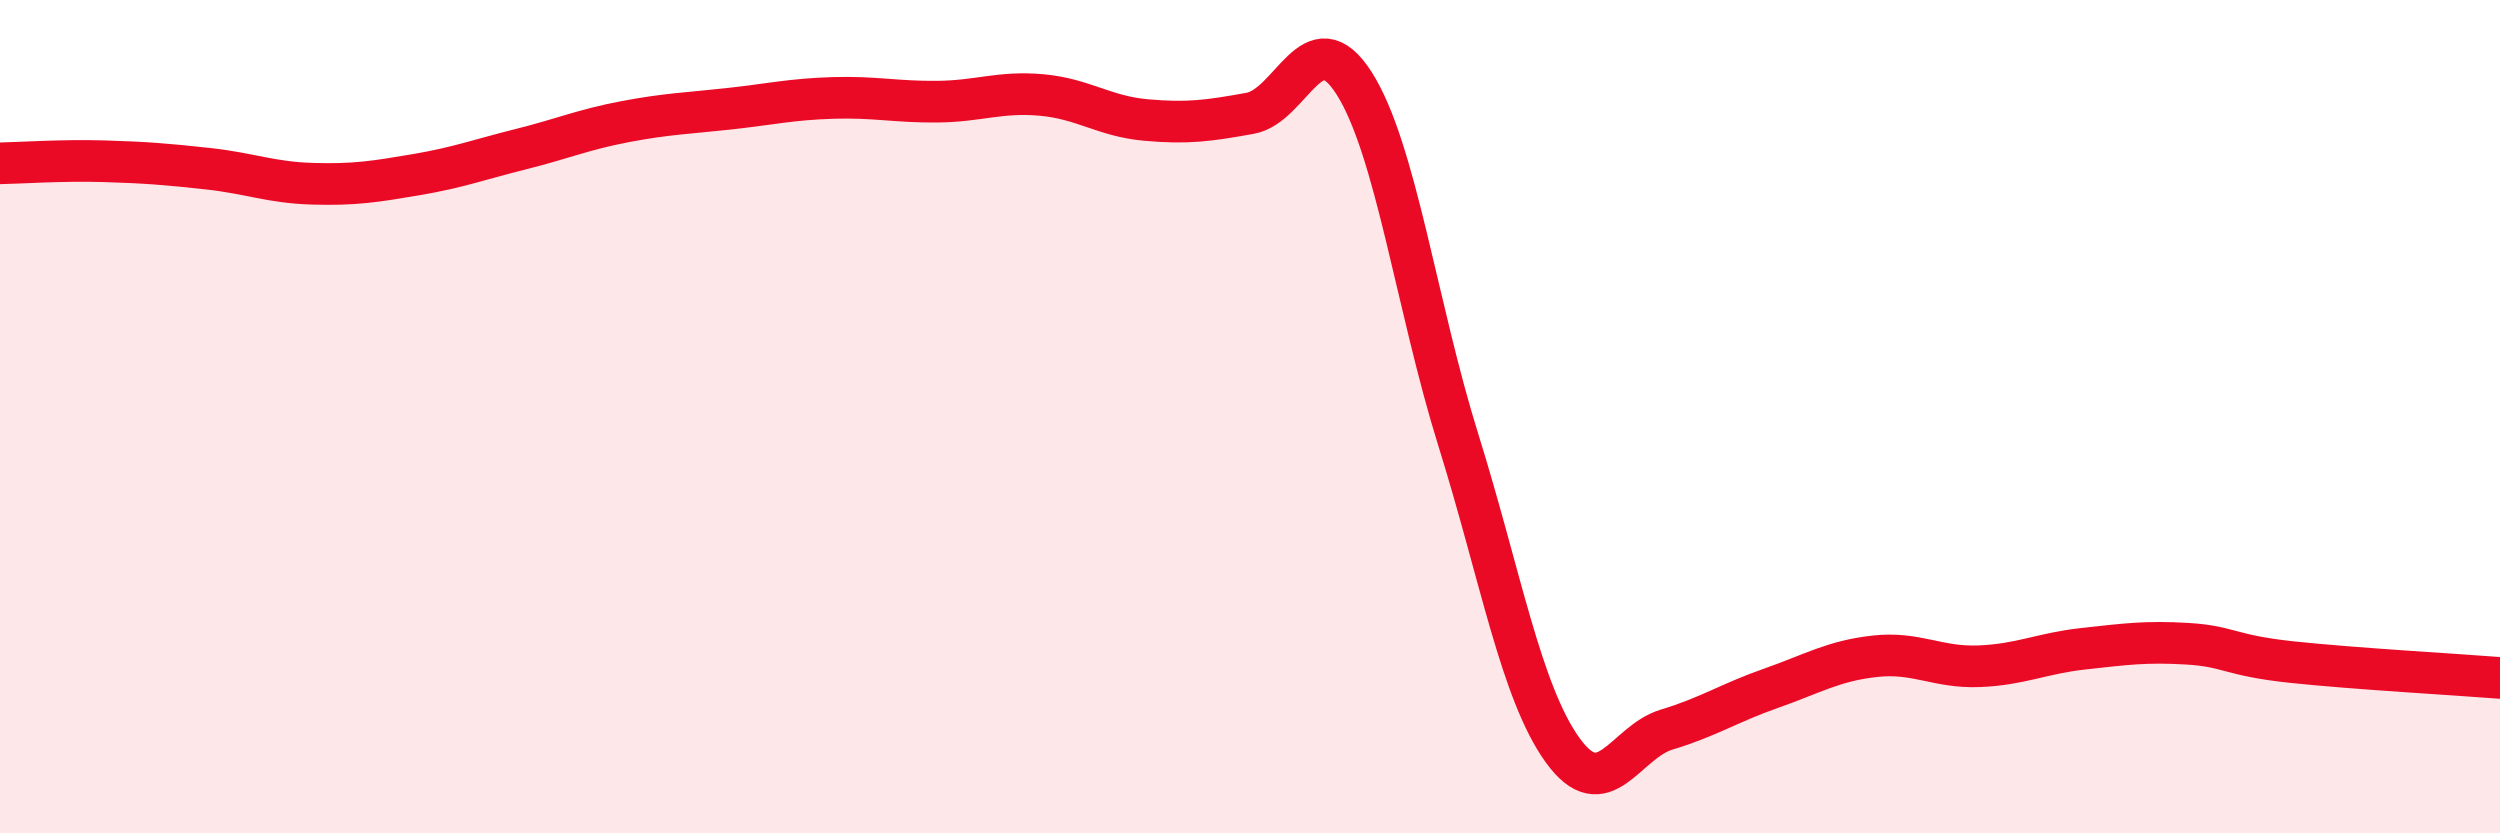 
    <svg width="60" height="20" viewBox="0 0 60 20" xmlns="http://www.w3.org/2000/svg">
      <path
        d="M 0,3.92 C 0.5,3.91 1.5,3.84 2.5,3.87 C 3.5,3.9 4,3.94 5,4.05 C 6,4.16 6.5,4.38 7.5,4.41 C 8.5,4.44 9,4.36 10,4.19 C 11,4.02 11.5,3.83 12.5,3.58 C 13.5,3.33 14,3.11 15,2.92 C 16,2.73 16.5,2.72 17.5,2.61 C 18.5,2.5 19,2.38 20,2.35 C 21,2.32 21.5,2.45 22.5,2.44 C 23.5,2.43 24,2.19 25,2.28 C 26,2.37 26.5,2.79 27.5,2.88 C 28.5,2.97 29,2.9 30,2.72 C 31,2.54 31.5,0.43 32.5,2 C 33.5,3.57 34,7.36 35,10.56 C 36,13.76 36.5,16.61 37.5,18 C 38.5,19.39 39,17.81 40,17.51 C 41,17.21 41.5,16.87 42.5,16.52 C 43.5,16.17 44,15.86 45,15.75 C 46,15.64 46.5,16.03 47.5,15.99 C 48.5,15.95 49,15.68 50,15.57 C 51,15.46 51.5,15.39 52.5,15.45 C 53.5,15.51 53.5,15.73 55,15.89 C 56.5,16.05 59,16.19 60,16.27L60 20L0 20Z"
        fill="#EB0A25"
        opacity="0.1"
        stroke-linecap="round"
        stroke-linejoin="round"
      />
      <path
        d="M 0,3.92 C 0.5,3.91 1.5,3.84 2.5,3.87 C 3.5,3.9 4,3.94 5,4.05 C 6,4.16 6.5,4.38 7.5,4.41 C 8.5,4.44 9,4.36 10,4.19 C 11,4.02 11.5,3.83 12.5,3.58 C 13.5,3.33 14,3.11 15,2.92 C 16,2.73 16.5,2.72 17.5,2.61 C 18.5,2.5 19,2.38 20,2.35 C 21,2.32 21.5,2.45 22.5,2.44 C 23.5,2.43 24,2.19 25,2.28 C 26,2.37 26.5,2.79 27.5,2.88 C 28.5,2.97 29,2.9 30,2.72 C 31,2.54 31.5,0.43 32.5,2 C 33.5,3.57 34,7.36 35,10.56 C 36,13.76 36.5,16.61 37.5,18 C 38.5,19.39 39,17.81 40,17.51 C 41,17.21 41.5,16.87 42.5,16.52 C 43.5,16.17 44,15.86 45,15.75 C 46,15.64 46.5,16.03 47.5,15.99 C 48.5,15.95 49,15.68 50,15.57 C 51,15.46 51.5,15.39 52.5,15.45 C 53.5,15.51 53.5,15.73 55,15.89 C 56.5,16.05 59,16.19 60,16.27"
        stroke="#EB0A25"
        stroke-width="1"
        fill="none"
        stroke-linecap="round"
        stroke-linejoin="round"
      />
    </svg>
  